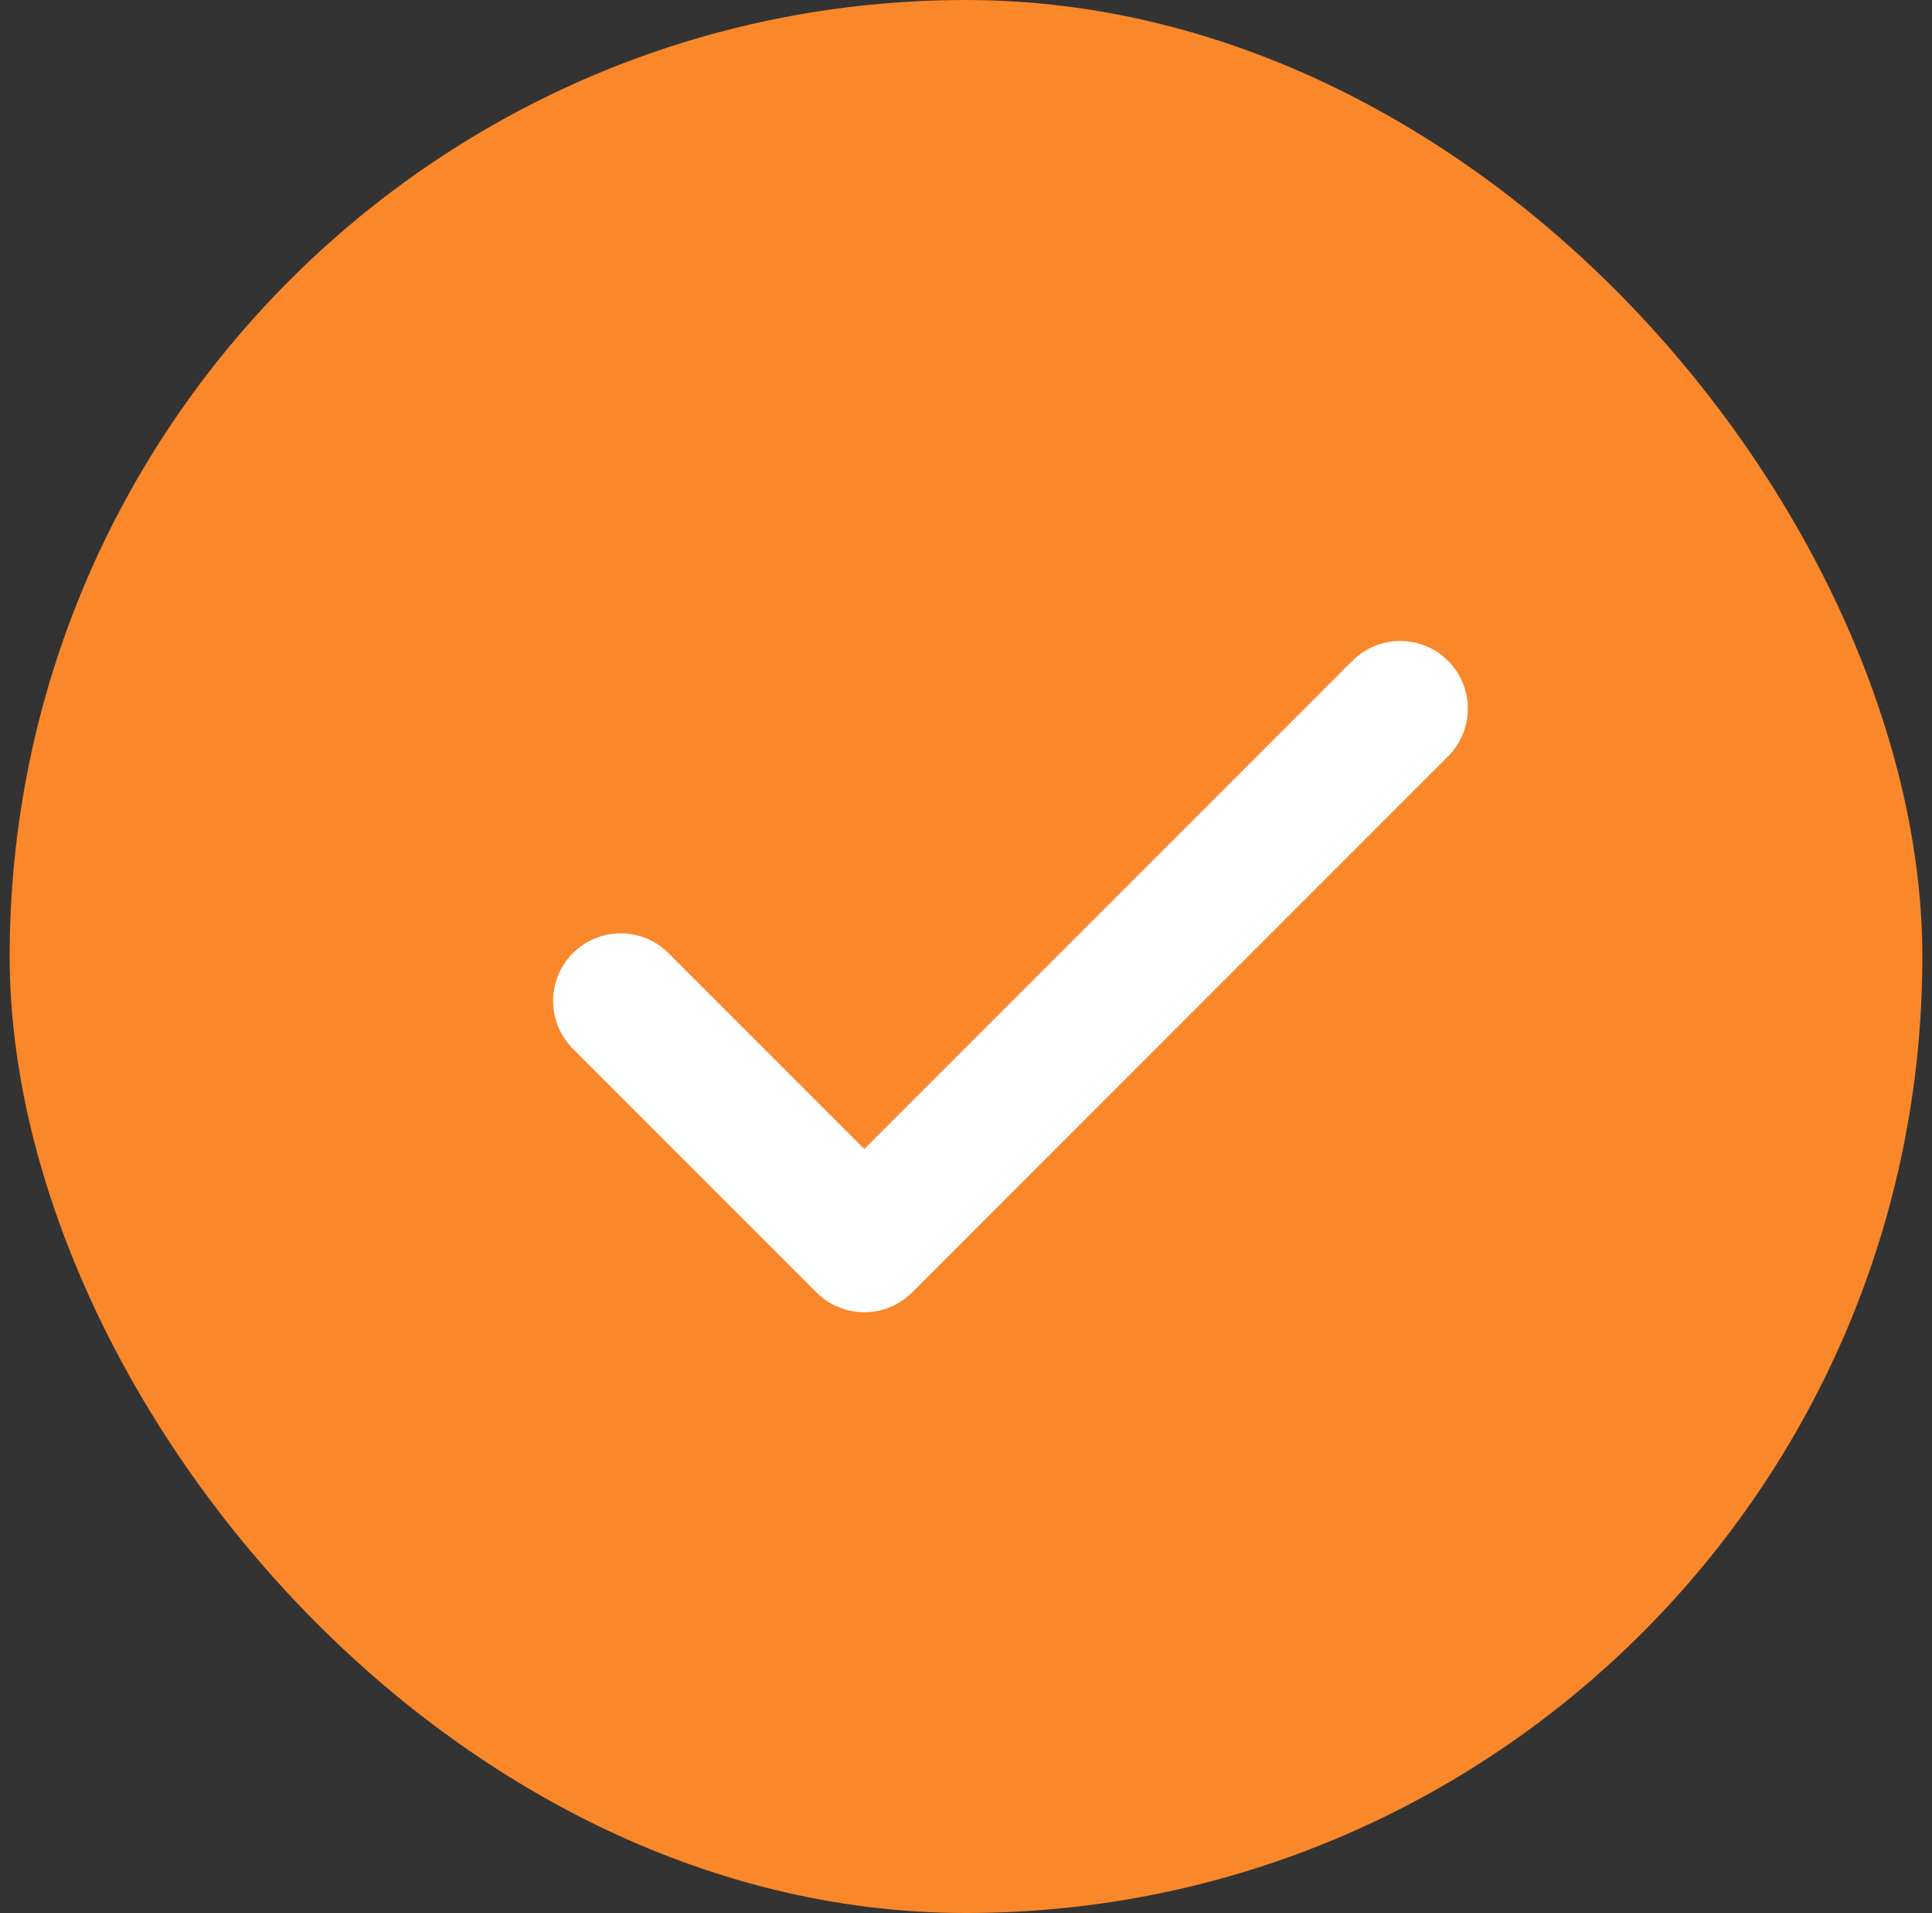 <svg width="100" height="99" viewBox="0 0 100 99" fill="none" xmlns="http://www.w3.org/2000/svg">
    <rect x="0" y="0" width="100" height="99" fill="#333333" stroke="none"/>
    <rect x="0.5" width="99" height="99" rx="49.5" fill="#FA8729"/>
    <path d="M72.475 36.671L44.736 64.41L32.128 51.801" stroke="white" stroke-width="7" stroke-linecap="round" stroke-linejoin="round"/>
</svg>
